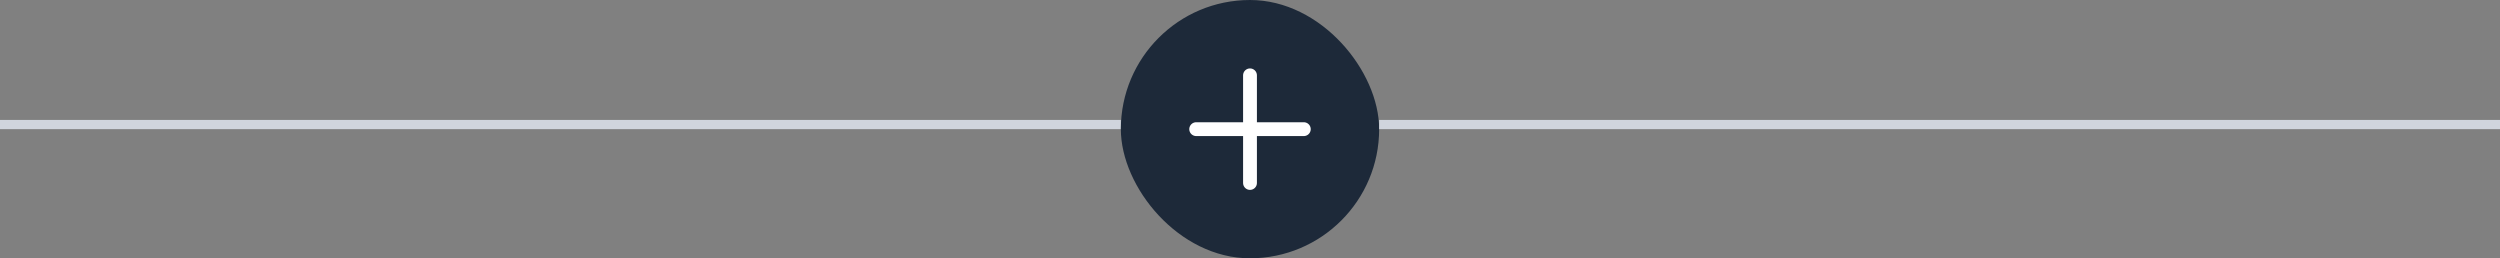 <svg width="271" height="28" viewBox="0 0 271 28" fill="none" xmlns="http://www.w3.org/2000/svg">
<rect x="0" y="0" width="271" height="28" fill="#808080" stroke="none"/>
<line y1="13.5" x2="121.5" y2="13.5" stroke="#D0D5DD"/>
<rect x="121.5" width="28" height="28" rx="14" fill="#1D2939"/>
<path d="M135.5 8.167V19.834" stroke="white" stroke-width="1.5" stroke-linecap="round" stroke-linejoin="round"/>
<path d="M129.667 14H141.333" stroke="white" stroke-width="1.5" stroke-linecap="round" stroke-linejoin="round"/>
<line x1="149.5" y1="13.5" x2="271" y2="13.5" stroke="#D0D5DD"/>
</svg>
